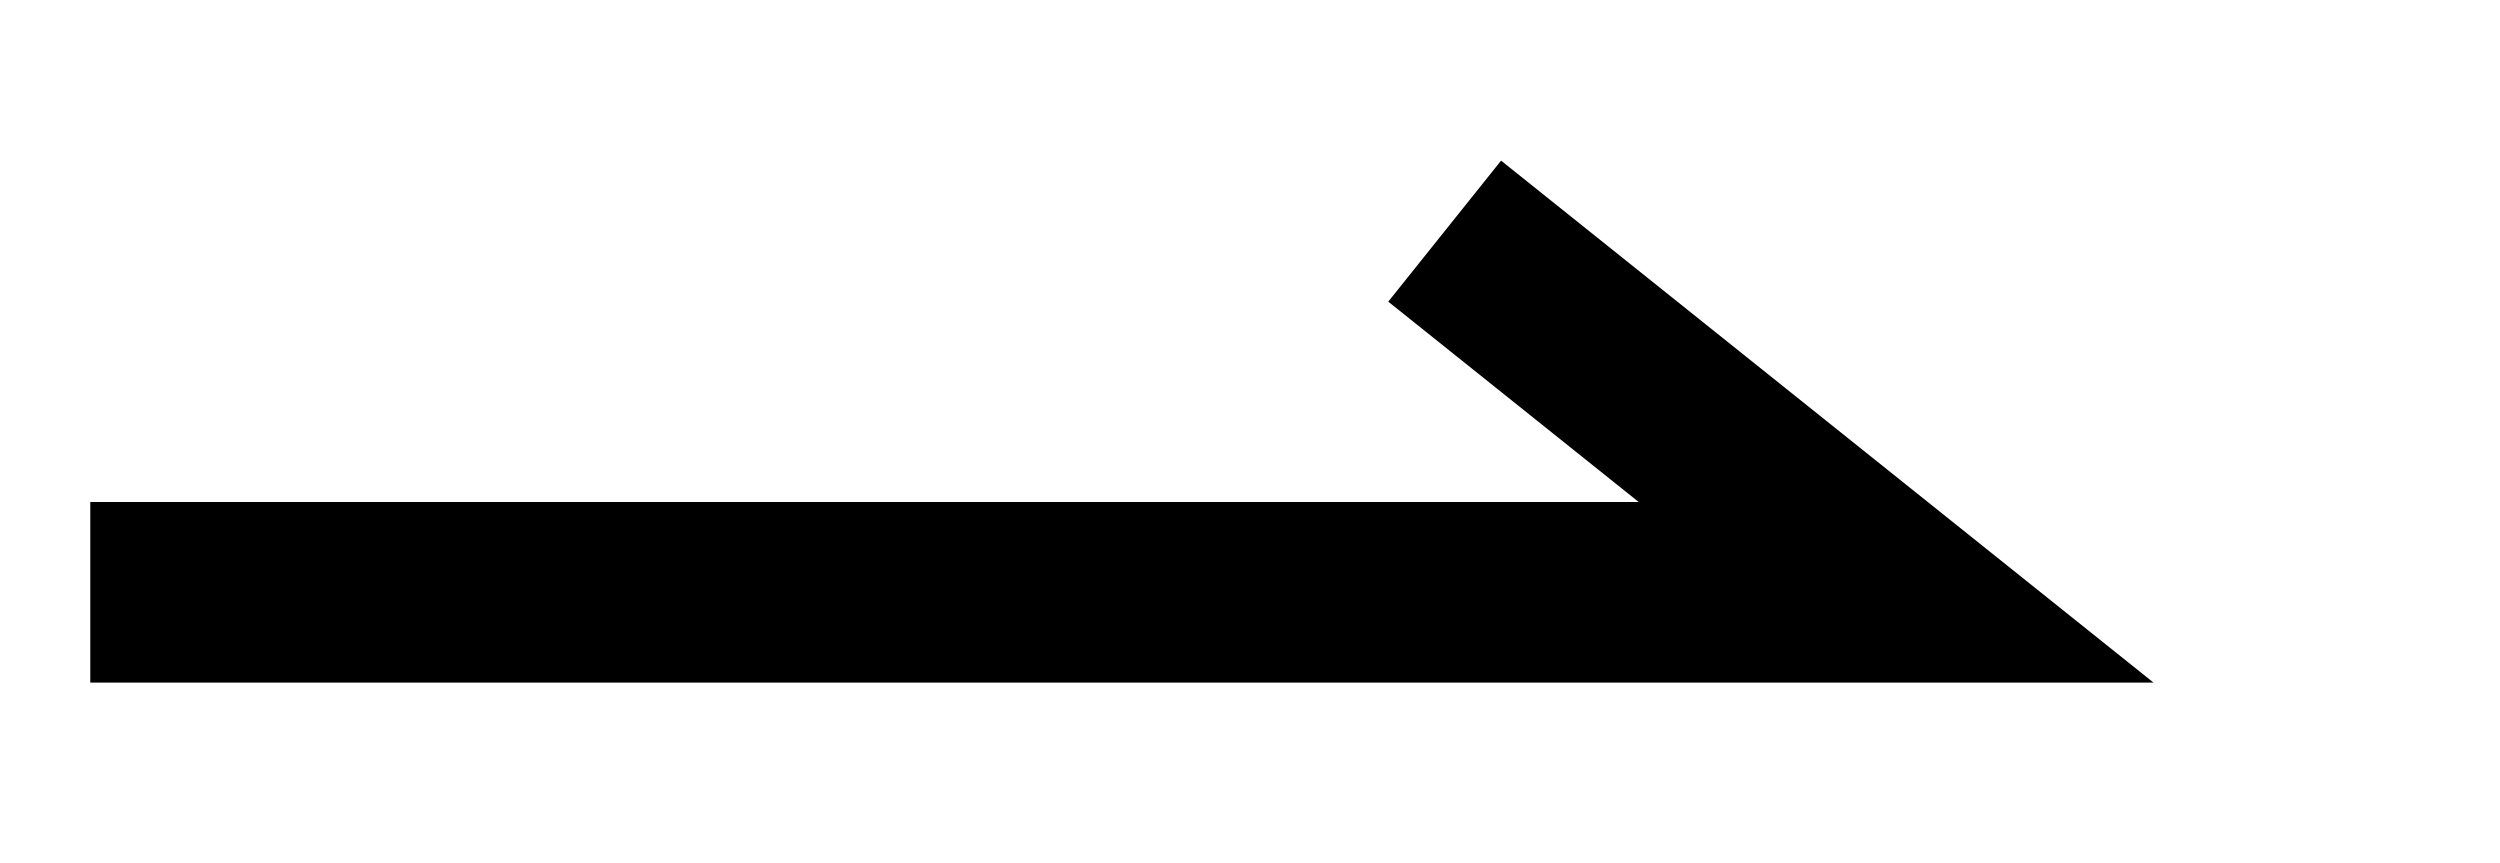 <svg xmlns="http://www.w3.org/2000/svg" width="27.688" height="9.56" viewBox="0 0 27.688 9.56">
  <defs>
    <style>
      .cls-1 {
        fill: none;
        stroke: #000;
        stroke-width: 2px;
        fill-rule: evenodd;
      }
    </style>
  </defs>
  <path id="link_icon.svg" class="cls-1" d="M458,1274h20l-5-4" transform="translate(-457 -1267.44)"/>
</svg>

